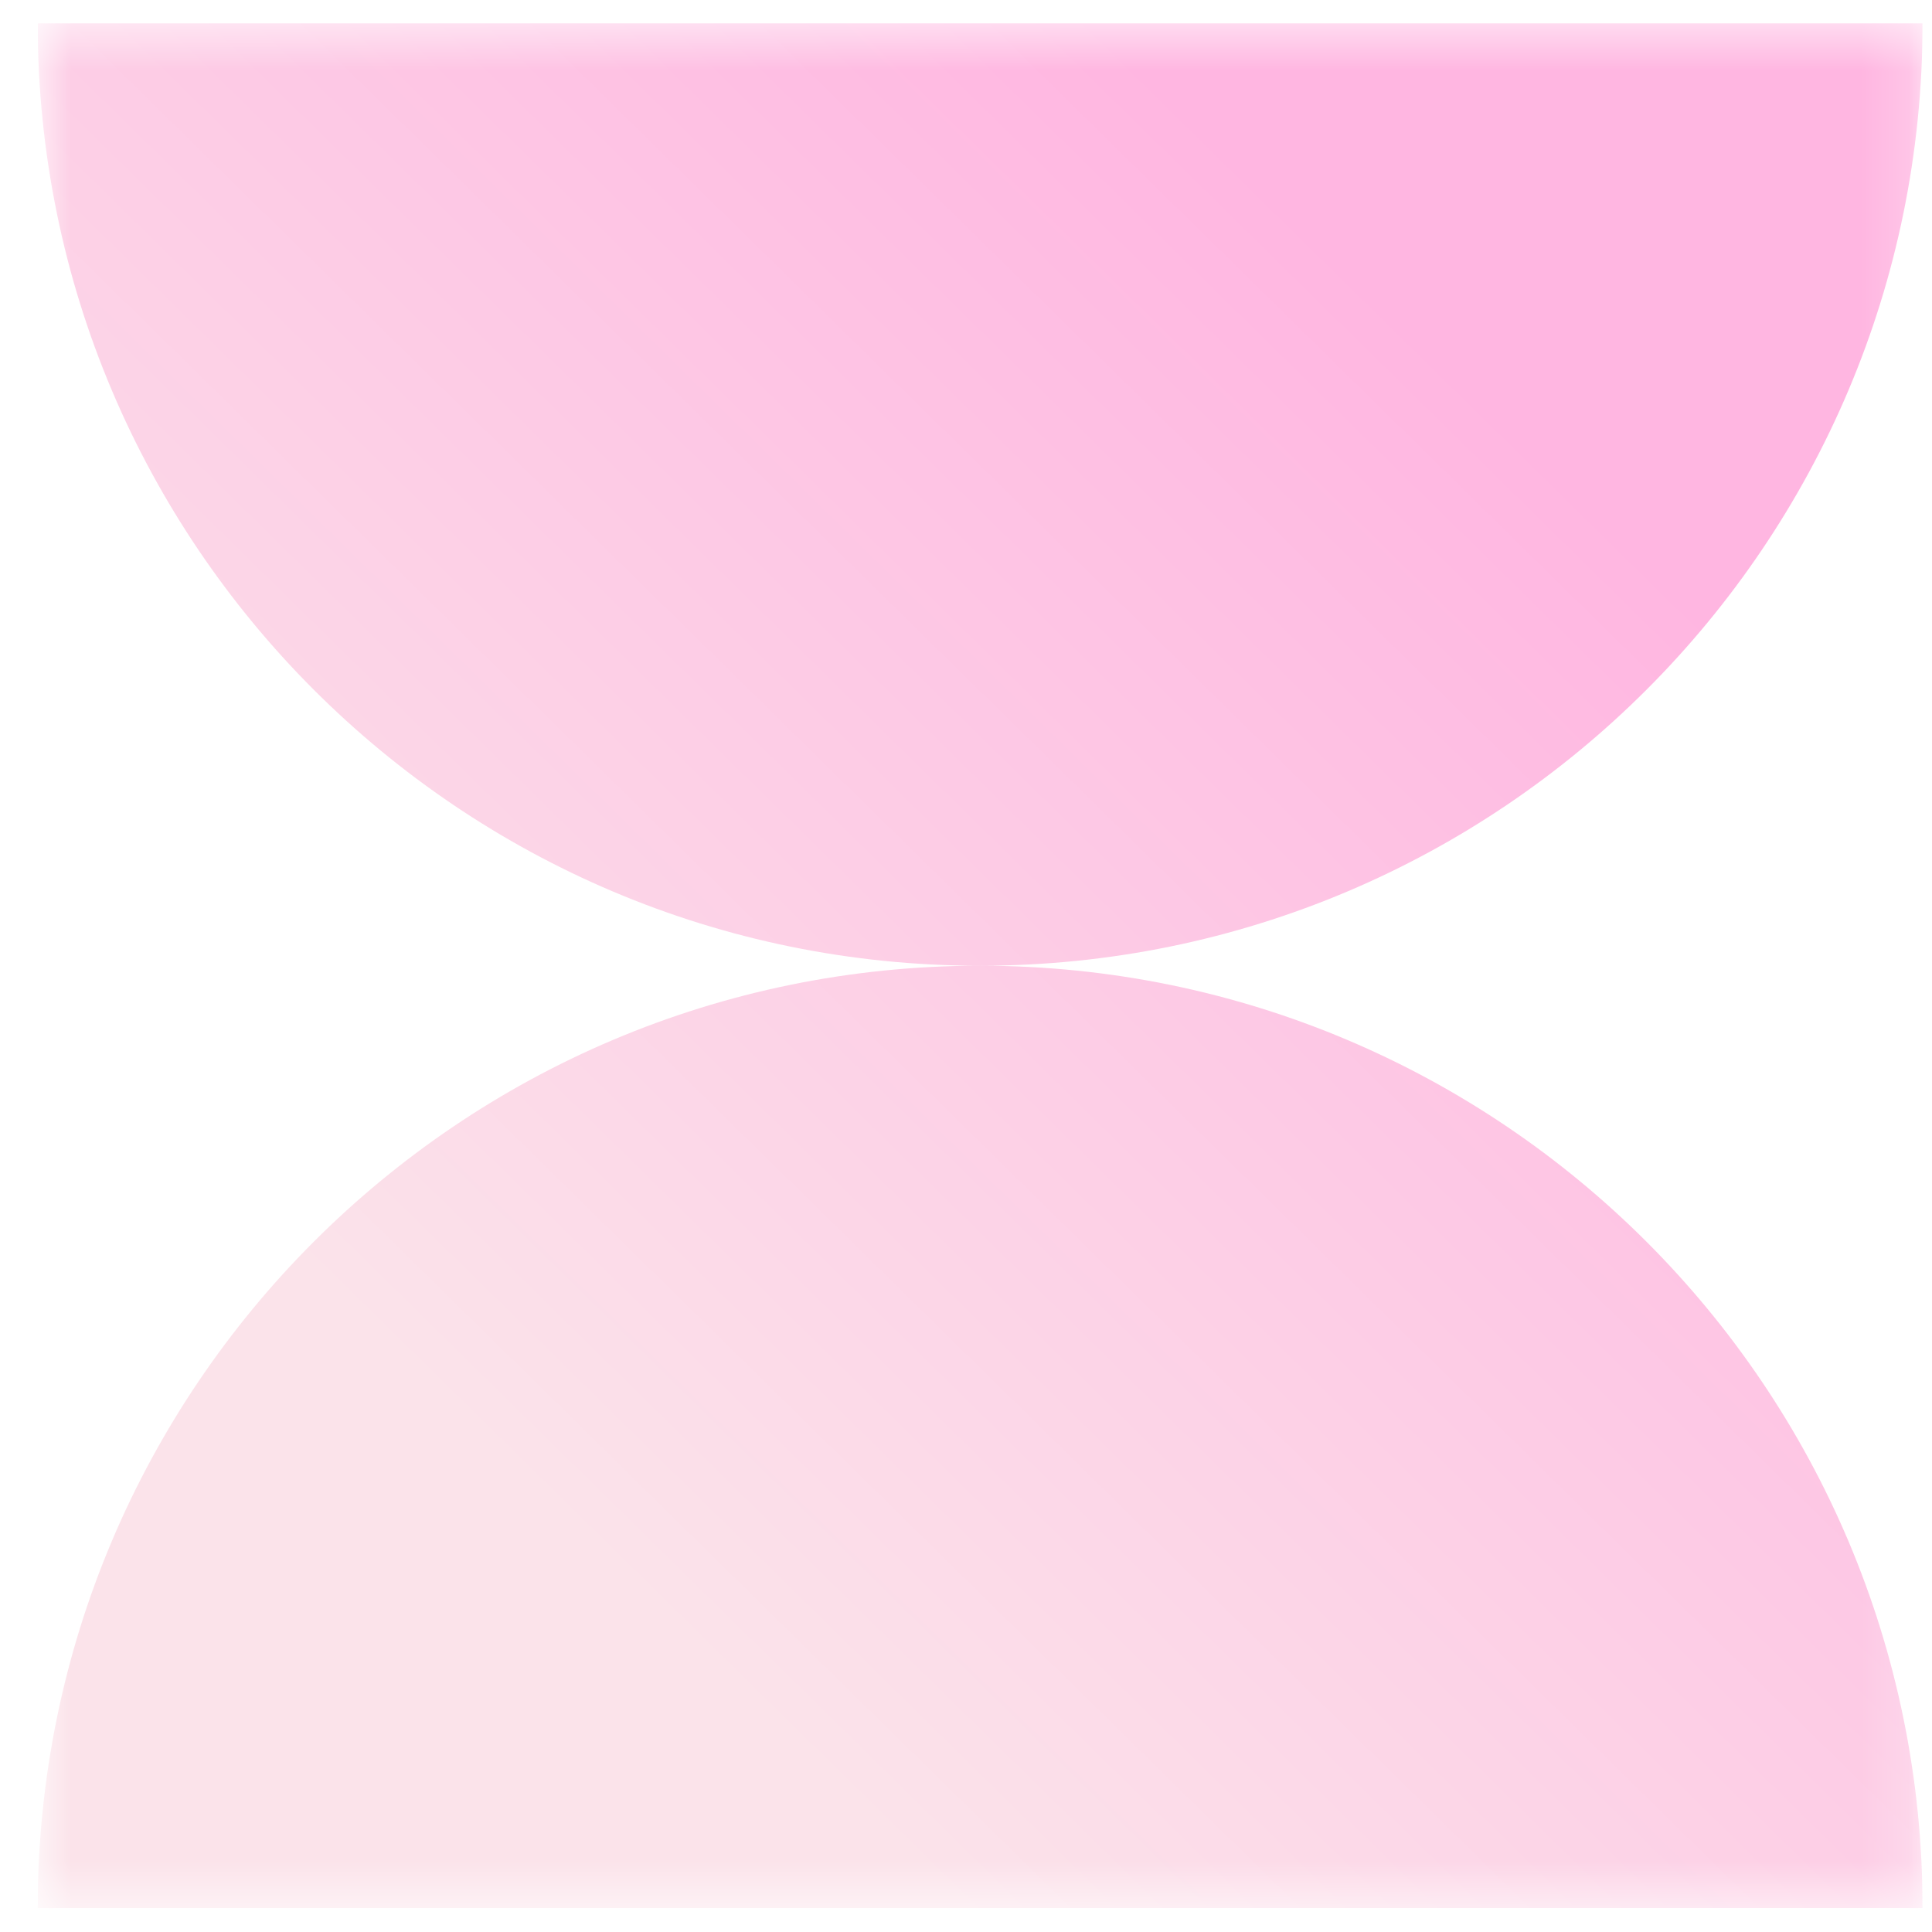 <svg width="41" height="41" viewBox="0 0 41 41" fill="none" xmlns="http://www.w3.org/2000/svg">
<g clip-path="url(#clip0_10_2295)">
<mask id="mask0_10_2295" style="mask-type:luminance" maskUnits="userSpaceOnUse" x="0" y="0" width="41" height="41">
<path d="M40.8 0.494H0.8V40.494H40.8V0.494Z" fill="white"/>
</mask>
<g mask="url(#mask0_10_2295)">
<path fill-rule="evenodd" clip-rule="evenodd" d="M20.795 20.494C9.752 20.492 0.8 11.539 0.8 0.494L40.8 0.494C40.8 11.539 31.848 20.492 20.805 20.494C31.848 20.497 40.8 29.45 40.8 40.494H0.8C0.8 29.45 9.752 20.497 20.795 20.494Z" fill="url(#paint0_linear_10_2295)"/>
</g>
</g>
<defs>
<linearGradient id="paint0_linear_10_2295" x1="32.3" y1="6.894" x2="9.6" y2="29.994" gradientUnits="userSpaceOnUse">
<stop offset="0.051" stop-color="#FFB6E1"/>
<stop offset="1" stop-color="#FBE3EA"/>
</linearGradient>
<clipPath id="clip0_10_2295">
<rect width="40" height="40" fill="white" transform="translate(0.8 0.494)"/>
</clipPath>
</defs>
</svg>
